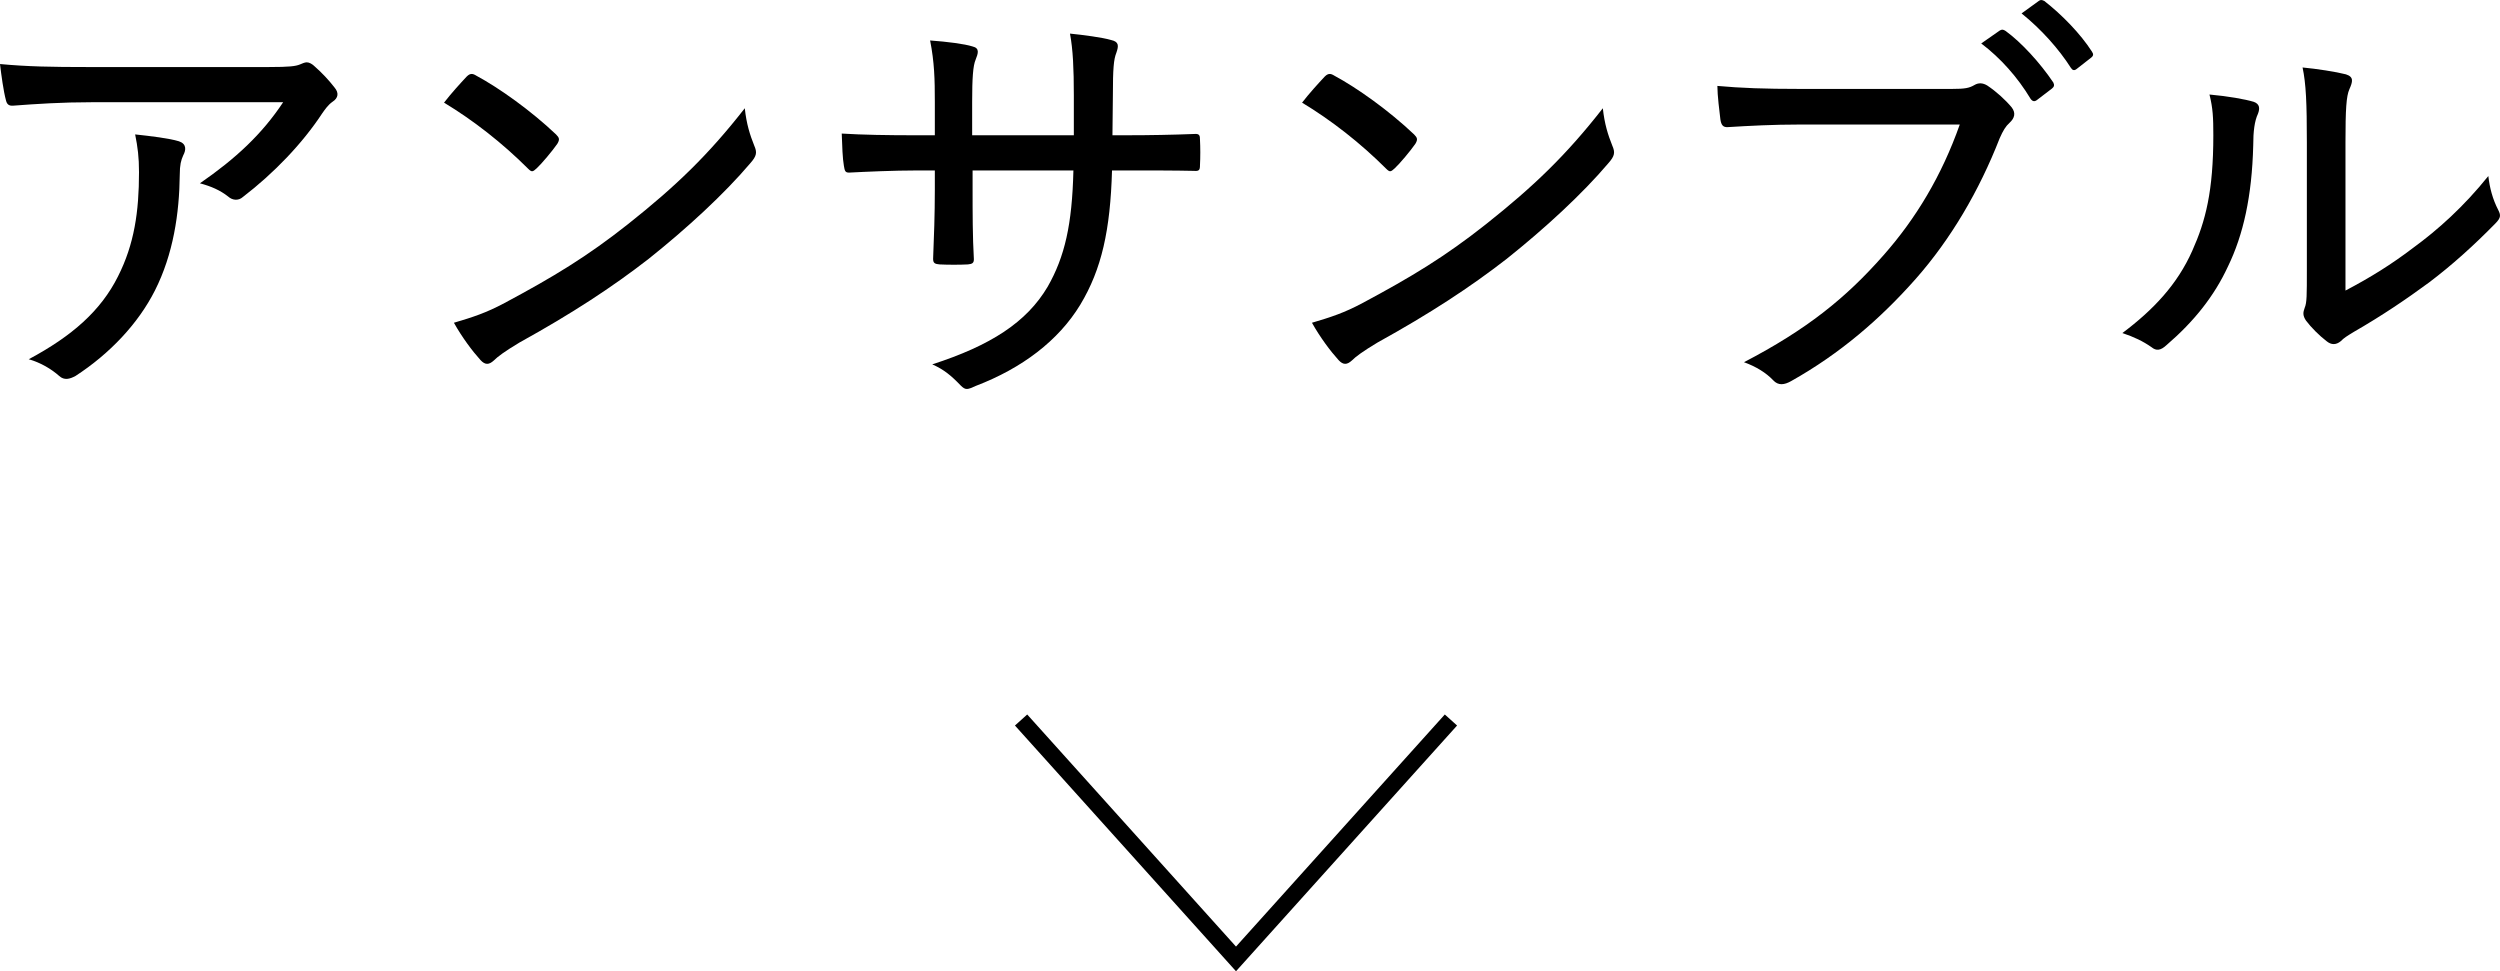 <?xml version="1.0" encoding="UTF-8"?><svg id="_イヤー_2" xmlns="http://www.w3.org/2000/svg" viewBox="0 0 151.507 58.86"><defs><style>.cls-1{fill:none;stroke:#000;stroke-miterlimit:10;}</style></defs><g id="design"><g><g><path d="M5.564,6.195c-1.82,0-3.38,.104-4.758,.208-.286,.026-.39-.104-.442-.312-.156-.572-.286-1.56-.364-2.21,1.664,.156,3.146,.182,5.33,.182h10.946c1.3,0,1.638-.052,1.898-.156,.13-.052,.286-.13,.416-.13,.156,0,.338,.104,.494,.26,.442,.39,.832,.806,1.196,1.274,.26,.312,.234,.624-.13,.858-.26,.182-.442,.442-.624,.702-1.196,1.82-2.912,3.614-4.81,5.07-.26,.234-.624,.208-.884-.026-.494-.39-1.04-.624-1.716-.806,2.184-1.508,3.77-2.99,5.044-4.914H5.564Zm1.586,10.557c.988-1.95,1.274-3.926,1.274-6.318,0-.91-.078-1.508-.234-2.288,.962,.104,2.054,.234,2.652,.416,.468,.156,.442,.52,.26,.858-.13,.286-.208,.572-.208,1.17-.026,2.34-.39,4.81-1.508,7.021-1.014,2.002-2.73,3.822-4.81,5.174-.338,.182-.676,.286-.988,0-.468-.416-1.118-.806-1.846-1.014,2.626-1.404,4.368-2.938,5.408-5.018Z"/><path d="M28.288,4.635c.208-.208,.364-.182,.572-.052,1.404,.754,3.328,2.132,4.836,3.562,.208,.208,.234,.312,.078,.572-.286,.416-.962,1.222-1.248,1.482-.234,.208-.286,.26-.52,.026-1.56-1.56-3.328-2.938-5.096-4.004,.442-.572,.988-1.17,1.378-1.586Zm2.288,13.729c2.964-1.586,4.992-2.808,7.488-4.784,2.886-2.288,4.862-4.186,7.072-7.02,.104,.962,.312,1.612,.572,2.262,.182,.416,.156,.624-.234,1.066-1.586,1.872-3.848,3.952-6.162,5.798-2.21,1.716-4.628,3.302-7.826,5.07-.91,.546-1.326,.858-1.56,1.092-.286,.26-.52,.286-.806-.026-.494-.546-1.118-1.378-1.612-2.262,1.144-.338,1.95-.598,3.068-1.196Z"/><path d="M68.302,8.197c1.378,0,2.756-.026,4.082-.078,.312-.026,.338,.104,.338,.338,.026,.494,.026,1.066,0,1.56,0,.286-.052,.364-.364,.338-1.144-.026-2.626-.026-4.004-.026h-.962c-.104,3.614-.624,5.98-1.924,8.138-1.326,2.184-3.536,3.848-6.318,4.914-.52,.234-.624,.286-.936-.026-.572-.598-1.014-.962-1.716-1.274,3.536-1.144,5.72-2.548,6.994-4.706,1.04-1.82,1.482-3.771,1.56-7.046h-6.11v1.118c0,1.482,0,2.886,.078,4.265,0,.234-.104,.286-.364,.312-.494,.026-1.196,.026-1.716,0-.286-.026-.39-.078-.39-.338,.052-1.326,.104-2.652,.104-4.186v-1.17h-1.092c-1.378,0-3.12,.078-4.108,.13-.234,0-.26-.104-.312-.416-.078-.442-.104-1.17-.13-1.95,1.248,.078,2.756,.104,4.55,.104h1.092v-2.028c0-1.378-.026-2.392-.286-3.718,1.066,.078,2.08,.208,2.574,.364,.442,.104,.338,.416,.182,.806-.156,.364-.208,1.118-.208,2.548v2.028h6.162v-2.418c0-1.612-.052-2.782-.234-3.744,.78,.078,1.976,.234,2.496,.39,.468,.104,.468,.338,.312,.78-.156,.39-.208,.936-.208,2.574l-.026,2.418h.884Z"/><path d="M80.288,4.635c.208-.208,.364-.182,.572-.052,1.404,.754,3.328,2.132,4.836,3.562,.208,.208,.234,.312,.078,.572-.286,.416-.962,1.222-1.248,1.482-.234,.208-.286,.26-.52,.026-1.56-1.56-3.328-2.938-5.096-4.004,.442-.572,.988-1.17,1.378-1.586Zm2.288,13.729c2.964-1.586,4.992-2.808,7.488-4.784,2.886-2.288,4.862-4.186,7.072-7.02,.104,.962,.312,1.612,.572,2.262,.182,.416,.156,.624-.234,1.066-1.586,1.872-3.848,3.952-6.162,5.798-2.21,1.716-4.628,3.302-7.826,5.07-.91,.546-1.326,.858-1.56,1.092-.286,.26-.52,.286-.806-.026-.494-.546-1.118-1.378-1.612-2.262,1.144-.338,1.95-.598,3.068-1.196Z"/><path d="M109.07,7.547c-1.612,0-3.068,.078-4.342,.156-.312,.026-.416-.13-.468-.468-.052-.442-.182-1.456-.182-2.028,1.43,.13,2.86,.182,4.992,.182h9.23c.78,0,1.04-.052,1.352-.234,.26-.156,.52-.13,.78,.026,.546,.364,1.092,.858,1.482,1.326,.26,.338,.182,.65-.13,.936-.234,.208-.39,.468-.598,.936-1.248,3.198-2.964,6.11-5.07,8.502-2.158,2.444-4.602,4.55-7.566,6.214-.416,.234-.78,.286-1.092-.052-.416-.442-1.04-.832-1.768-1.092,3.796-1.977,6.162-3.875,8.45-6.475,1.976-2.236,3.536-4.836,4.628-7.93h-9.698Zm12.116-5.694c.13-.078,.208-.078,.364,.026,.962,.702,2.08,1.924,2.886,3.12,.078,.156,.052,.26-.078,.364l-.884,.676c-.156,.13-.286,.13-.416-.052-.78-1.3-1.82-2.47-2.99-3.354l1.118-.78ZM123.553,.059c.104-.078,.182-.078,.338,0,1.066,.832,2.184,1.976,2.886,3.068,.104,.156,.104,.26-.078,.39l-.832,.65c-.156,.13-.26,.104-.364-.052-.728-1.144-1.794-2.34-2.99-3.302l1.04-.754Z"/><path d="M136.578,6.169c.364,.13,.39,.39,.26,.728-.208,.442-.286,1.066-.286,1.924-.078,3.068-.598,5.408-1.534,7.333-.832,1.794-2.054,3.328-3.718,4.758-.364,.338-.624,.364-.91,.13-.52-.364-1.066-.624-1.768-.858,1.872-1.404,3.328-2.938,4.238-4.992,.806-1.794,1.274-3.614,1.274-6.994,0-1.066-.026-1.638-.234-2.47,1.144,.104,2.158,.286,2.678,.442Zm5.564,11.44c1.534-.806,2.782-1.586,4.082-2.574,1.534-1.118,3.094-2.522,4.576-4.368,.078,.702,.26,1.404,.598,2.054,.156,.312,.182,.468-.182,.832-1.3,1.326-2.626,2.522-4.004,3.562-1.378,1.014-2.834,2.002-4.55,2.99-.468,.286-.598,.364-.806,.572-.286,.234-.572,.234-.858,0-.442-.338-.936-.832-1.248-1.248-.208-.312-.182-.494-.078-.78,.13-.312,.13-.728,.13-2.314v-7.696c0-2.418-.052-3.562-.26-4.55,.832,.078,2.028,.26,2.626,.416,.494,.156,.416,.442,.208,.91-.182,.416-.234,1.196-.234,3.198v8.997Z"/></g><polyline class="cls-1" points="61.88 43.634 74.905 58.113 87.931 43.634"/></g></g></svg>